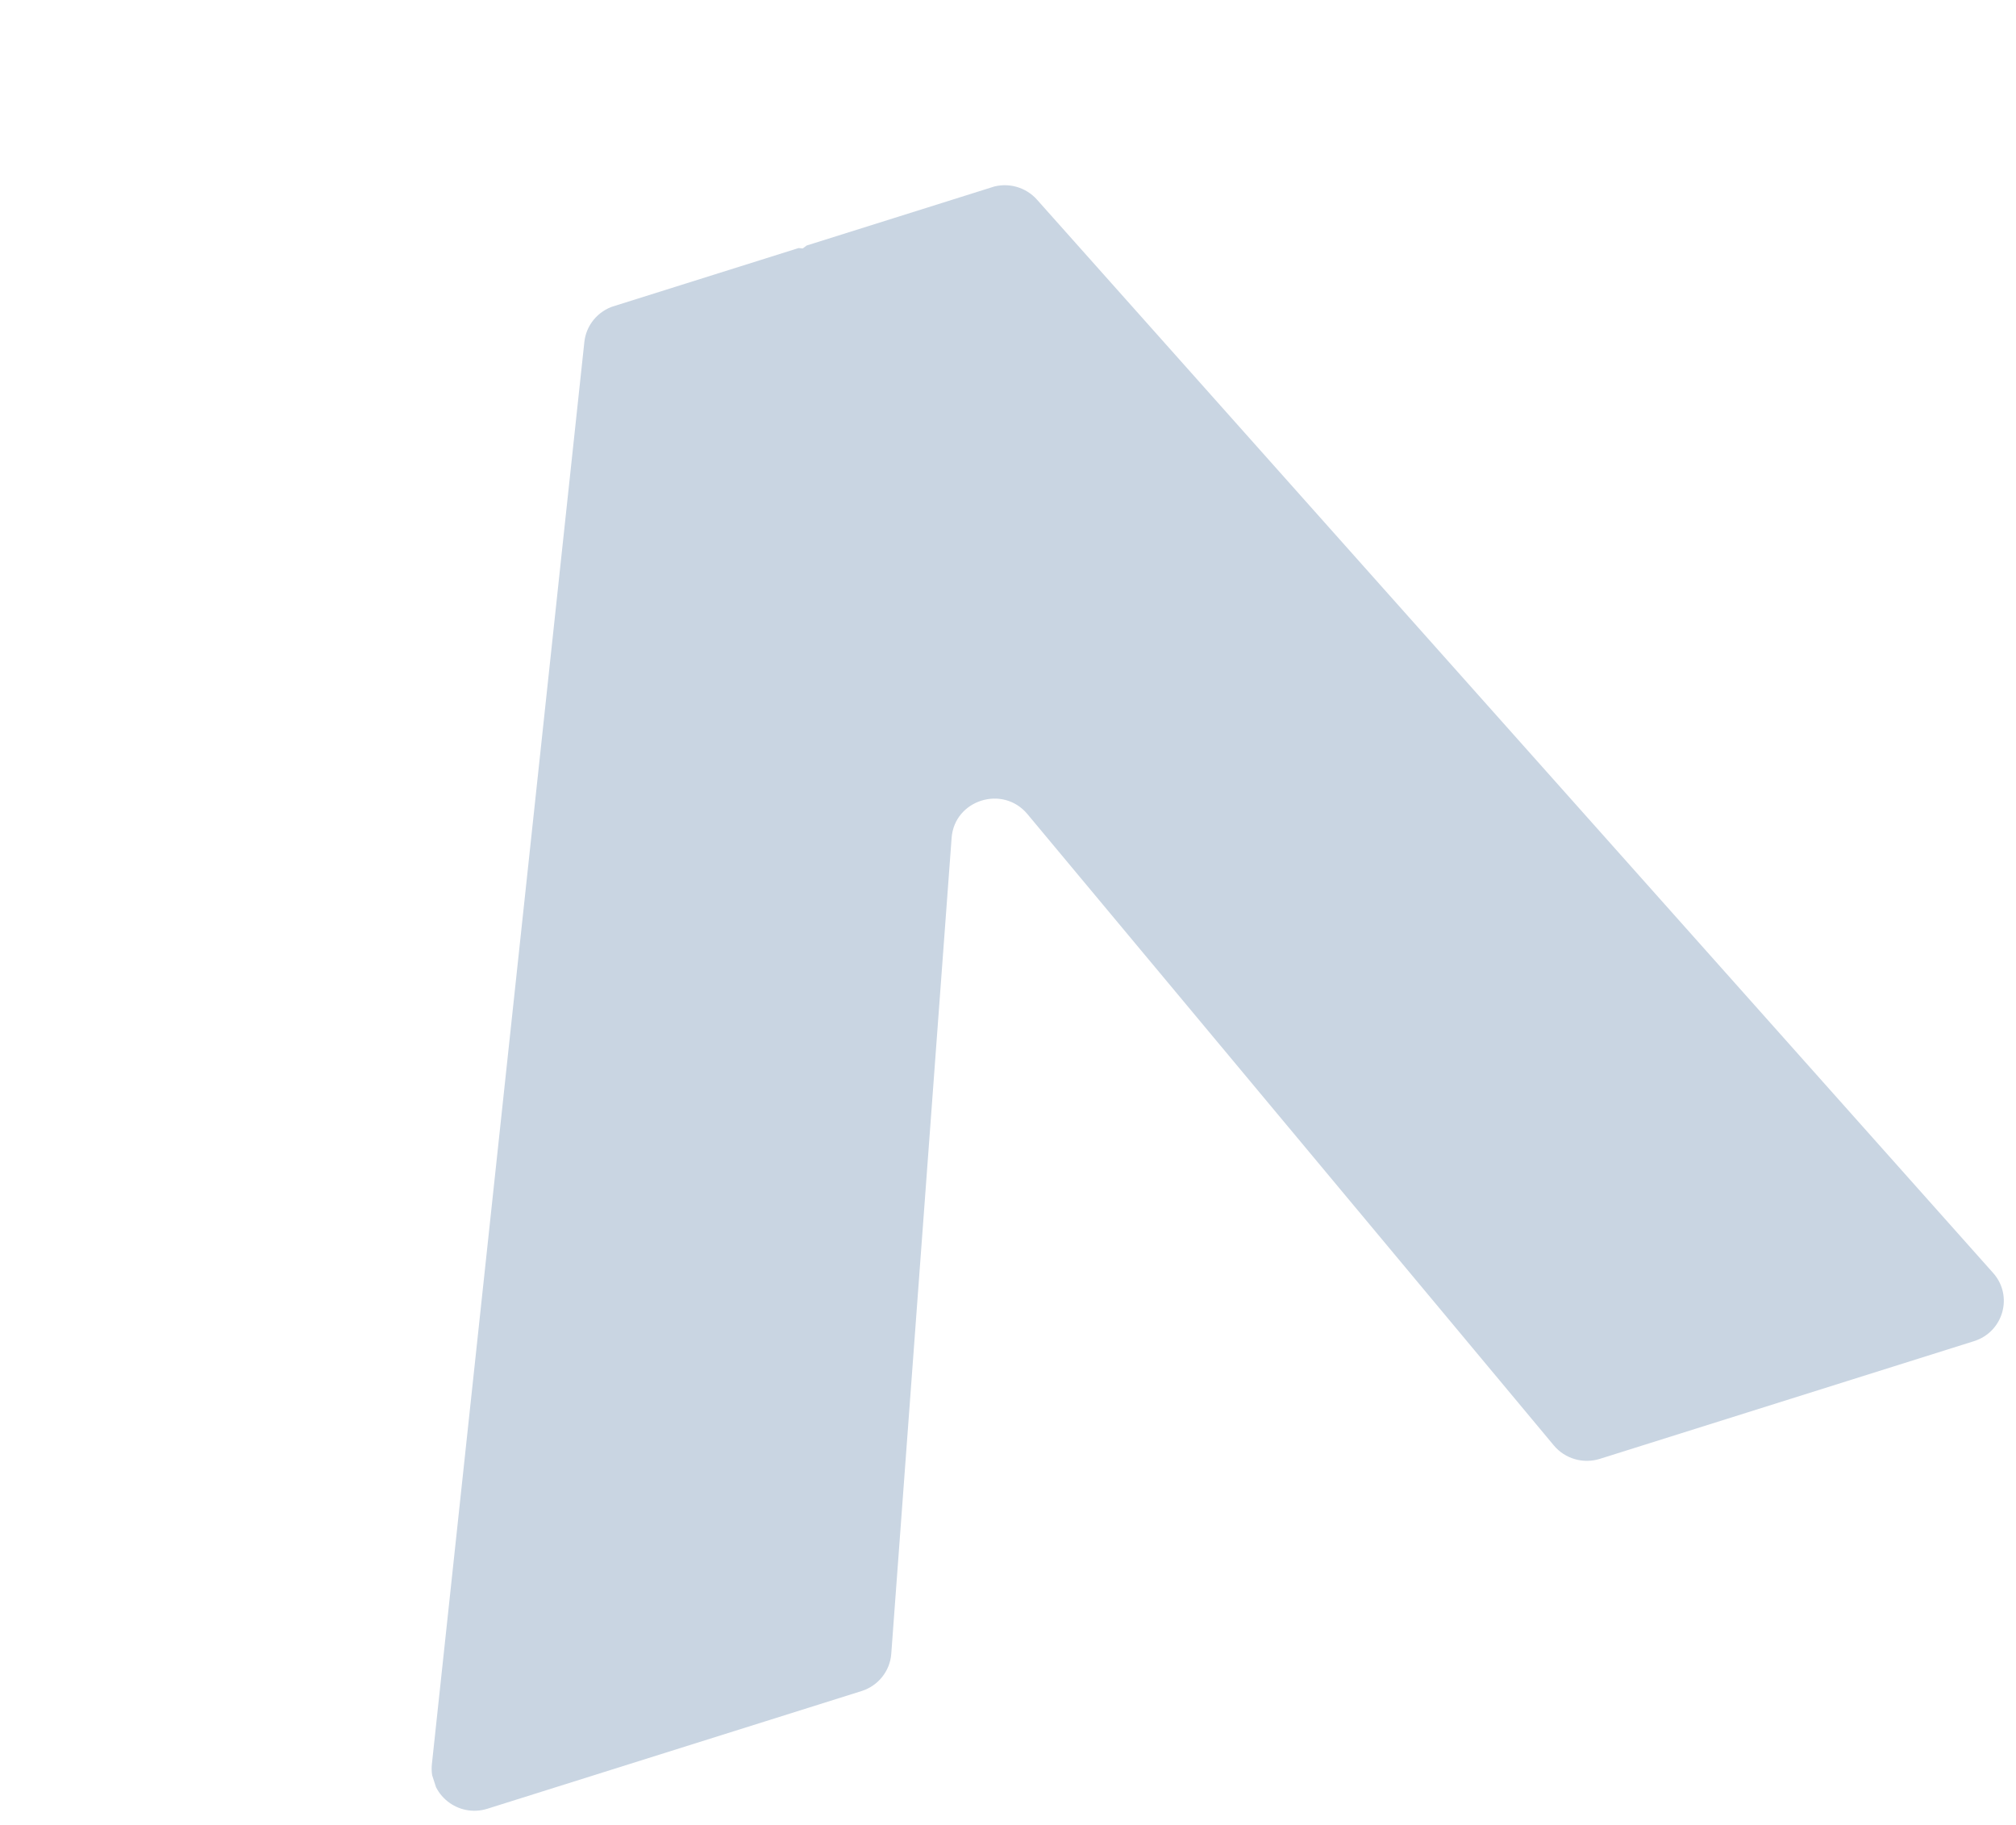 <svg width="95" height="86" viewBox="0 0 95 86" fill="none" xmlns="http://www.w3.org/2000/svg">
<g clip-path="url(#clip0_2123_76093)">
<path d="M73.221 68.108L48.414 38.359C47.256 36.971 44.976 37.689 44.843 39.482L41.999 77.929C41.938 78.741 41.385 79.435 40.598 79.683L22.97 85.227C21.584 85.663 20.201 84.553 20.352 83.125L27.537 16.112C27.621 15.326 28.169 14.662 28.933 14.421L37.623 11.688L37.829 11.706L38.02 11.563L46.734 8.822C47.498 8.581 48.331 8.809 48.863 9.404L93.925 59.985C94.884 61.064 94.405 62.76 93.019 63.196L75.391 68.741C74.604 68.988 73.746 68.738 73.221 68.108Z" fill="#C9D5E2"/>
</g>
<defs>
<clipPath id="clip0_2123_76093">
<rect width="77.464" height="65.758" fill="white" transform="matrix(0.954 -0.3 0.307 0.952 0.885 23.244)"/>
</clipPath>
</defs>
</svg>
